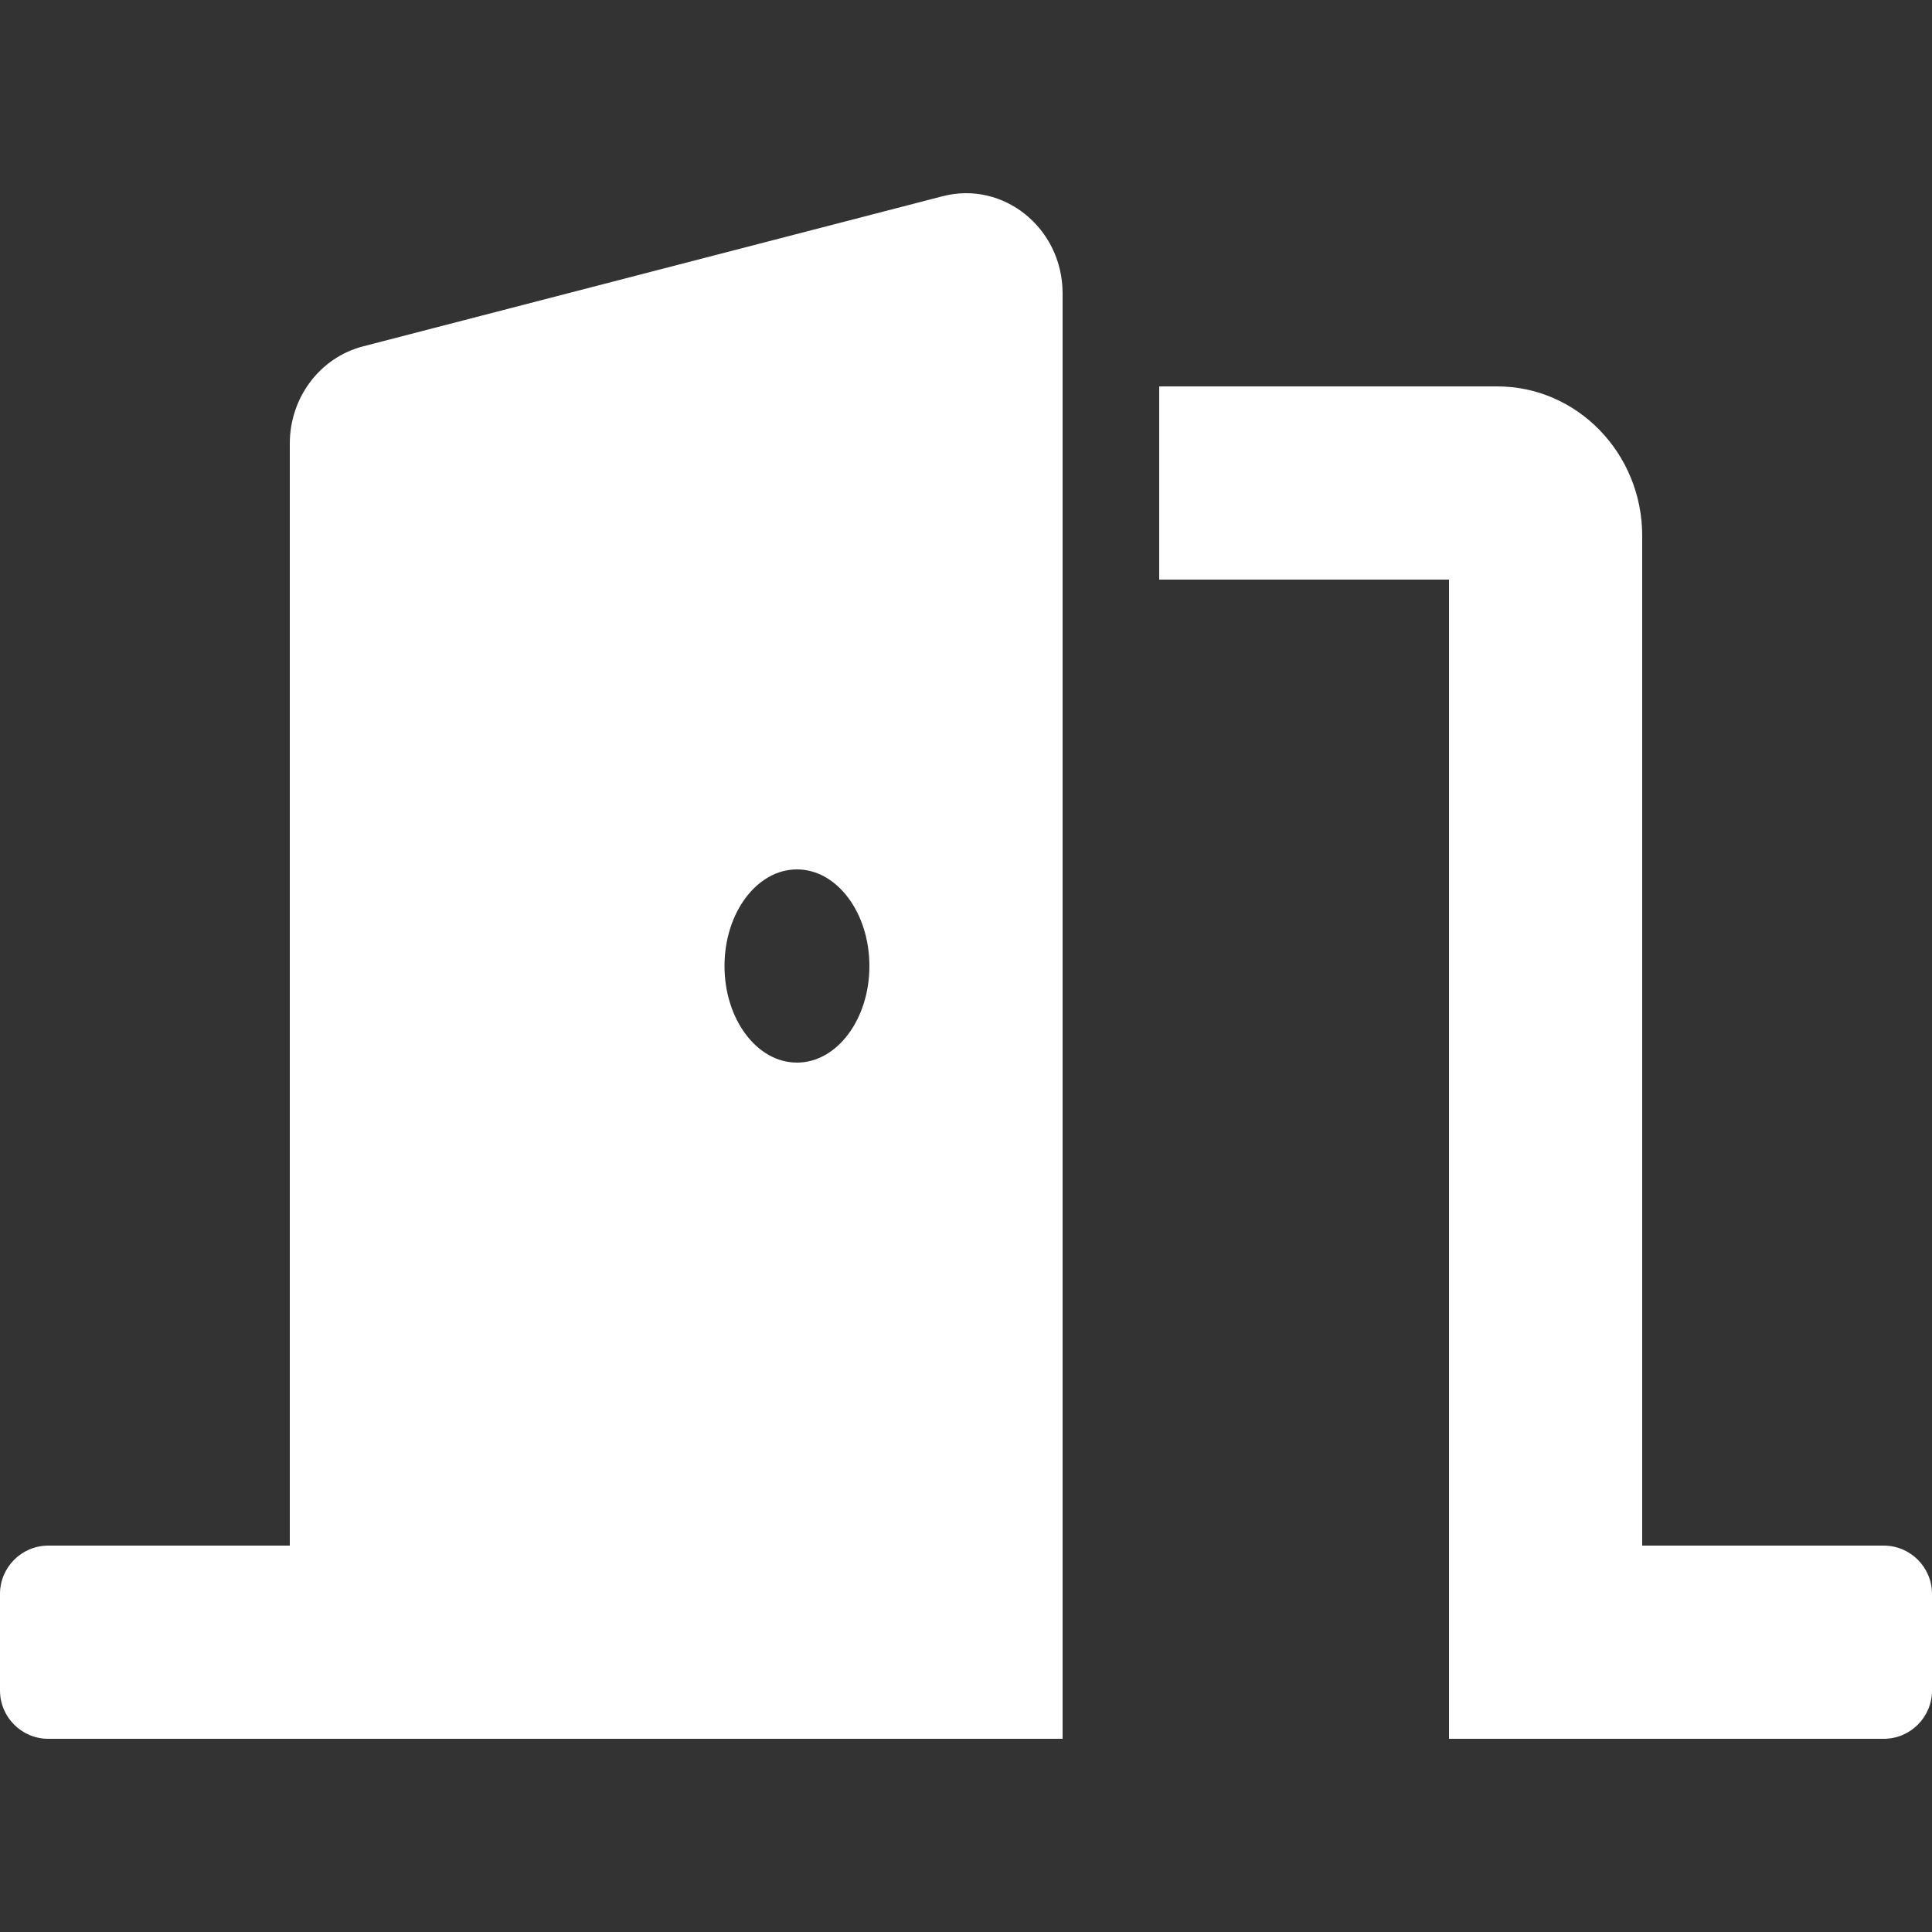 <?xml version="1.0" encoding="UTF-8"?> <svg xmlns="http://www.w3.org/2000/svg" width="35" height="35" viewBox="0 0 35 35" fill="none"><rect x="0" y="0" width="35" height="35" fill="#333333" stroke="none"/> <path d="M34.125 28H29.75V9.704C29.75 8.214 28.573 7 27.125 7H21V10.5H26.25V31.5H34.125C34.608 31.5 35 31.108 35 30.625V28.875C35 28.392 34.608 28 34.125 28ZM17.076 3.555L6.576 6.275C5.796 6.477 5.25 7.202 5.25 8.035V28H0.875C0.392 28 0 28.392 0 28.875V30.625C0 31.108 0.392 31.5 0.875 31.5H19.25V5.315C19.25 4.134 18.18 3.269 17.076 3.555ZM14.438 19.25C13.713 19.25 13.125 18.466 13.125 17.5C13.125 16.534 13.713 15.75 14.438 15.75C15.162 15.75 15.75 16.534 15.75 17.5C15.75 18.466 15.162 19.25 14.438 19.25Z" fill="white"></path> </svg> 